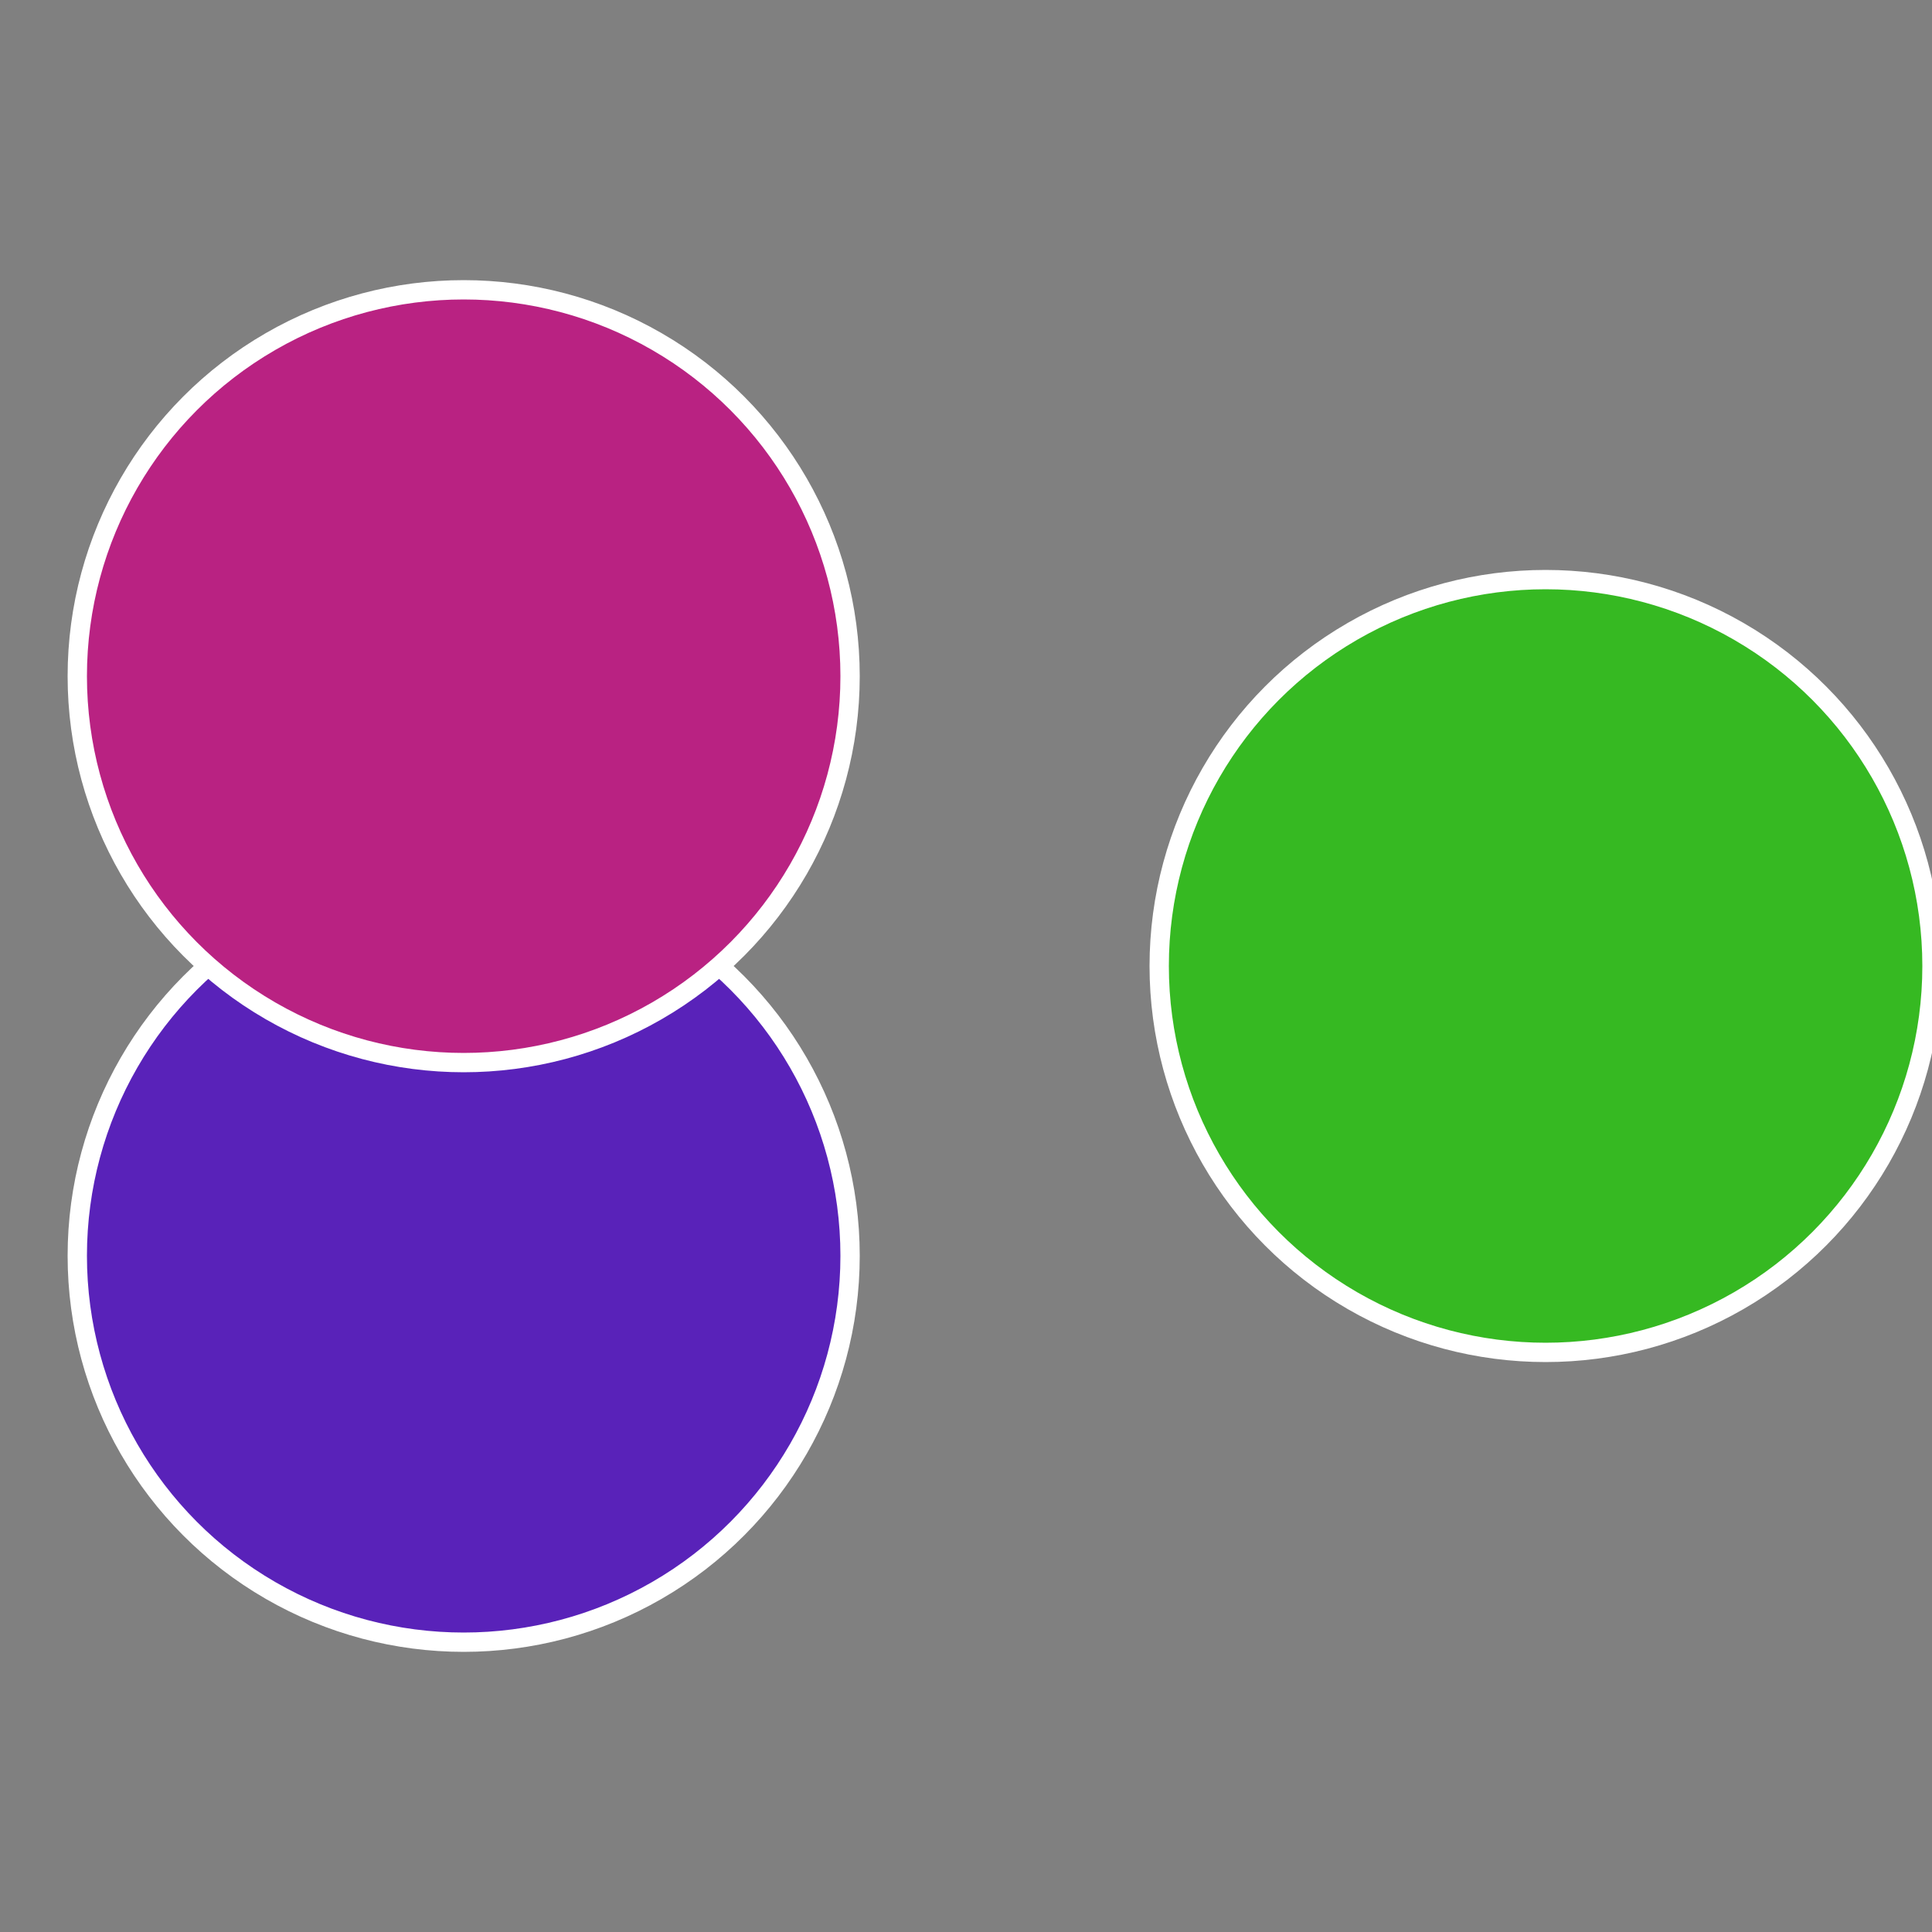 <?xml version="1.0" standalone="no"?>
<svg width="500" height="500" viewBox="-1 -1 2 2" xmlns="http://www.w3.org/2000/svg">
 
                <rect x="-1" y="-1" width="2" height="2" fill="#808080" stroke="none"/>
 
                <circle cx="0.6" cy="0" r="0.4" fill="#36b922" stroke="#fff" stroke-width="1%" />
             
                <circle cx="-0.52" cy="0.3" r="0.4" fill="#5922b9" stroke="#fff" stroke-width="1%" />
             
                <circle cx="-0.52" cy="-0.3" r="0.4" fill="#b92282" stroke="#fff" stroke-width="1%" />
            </svg>

